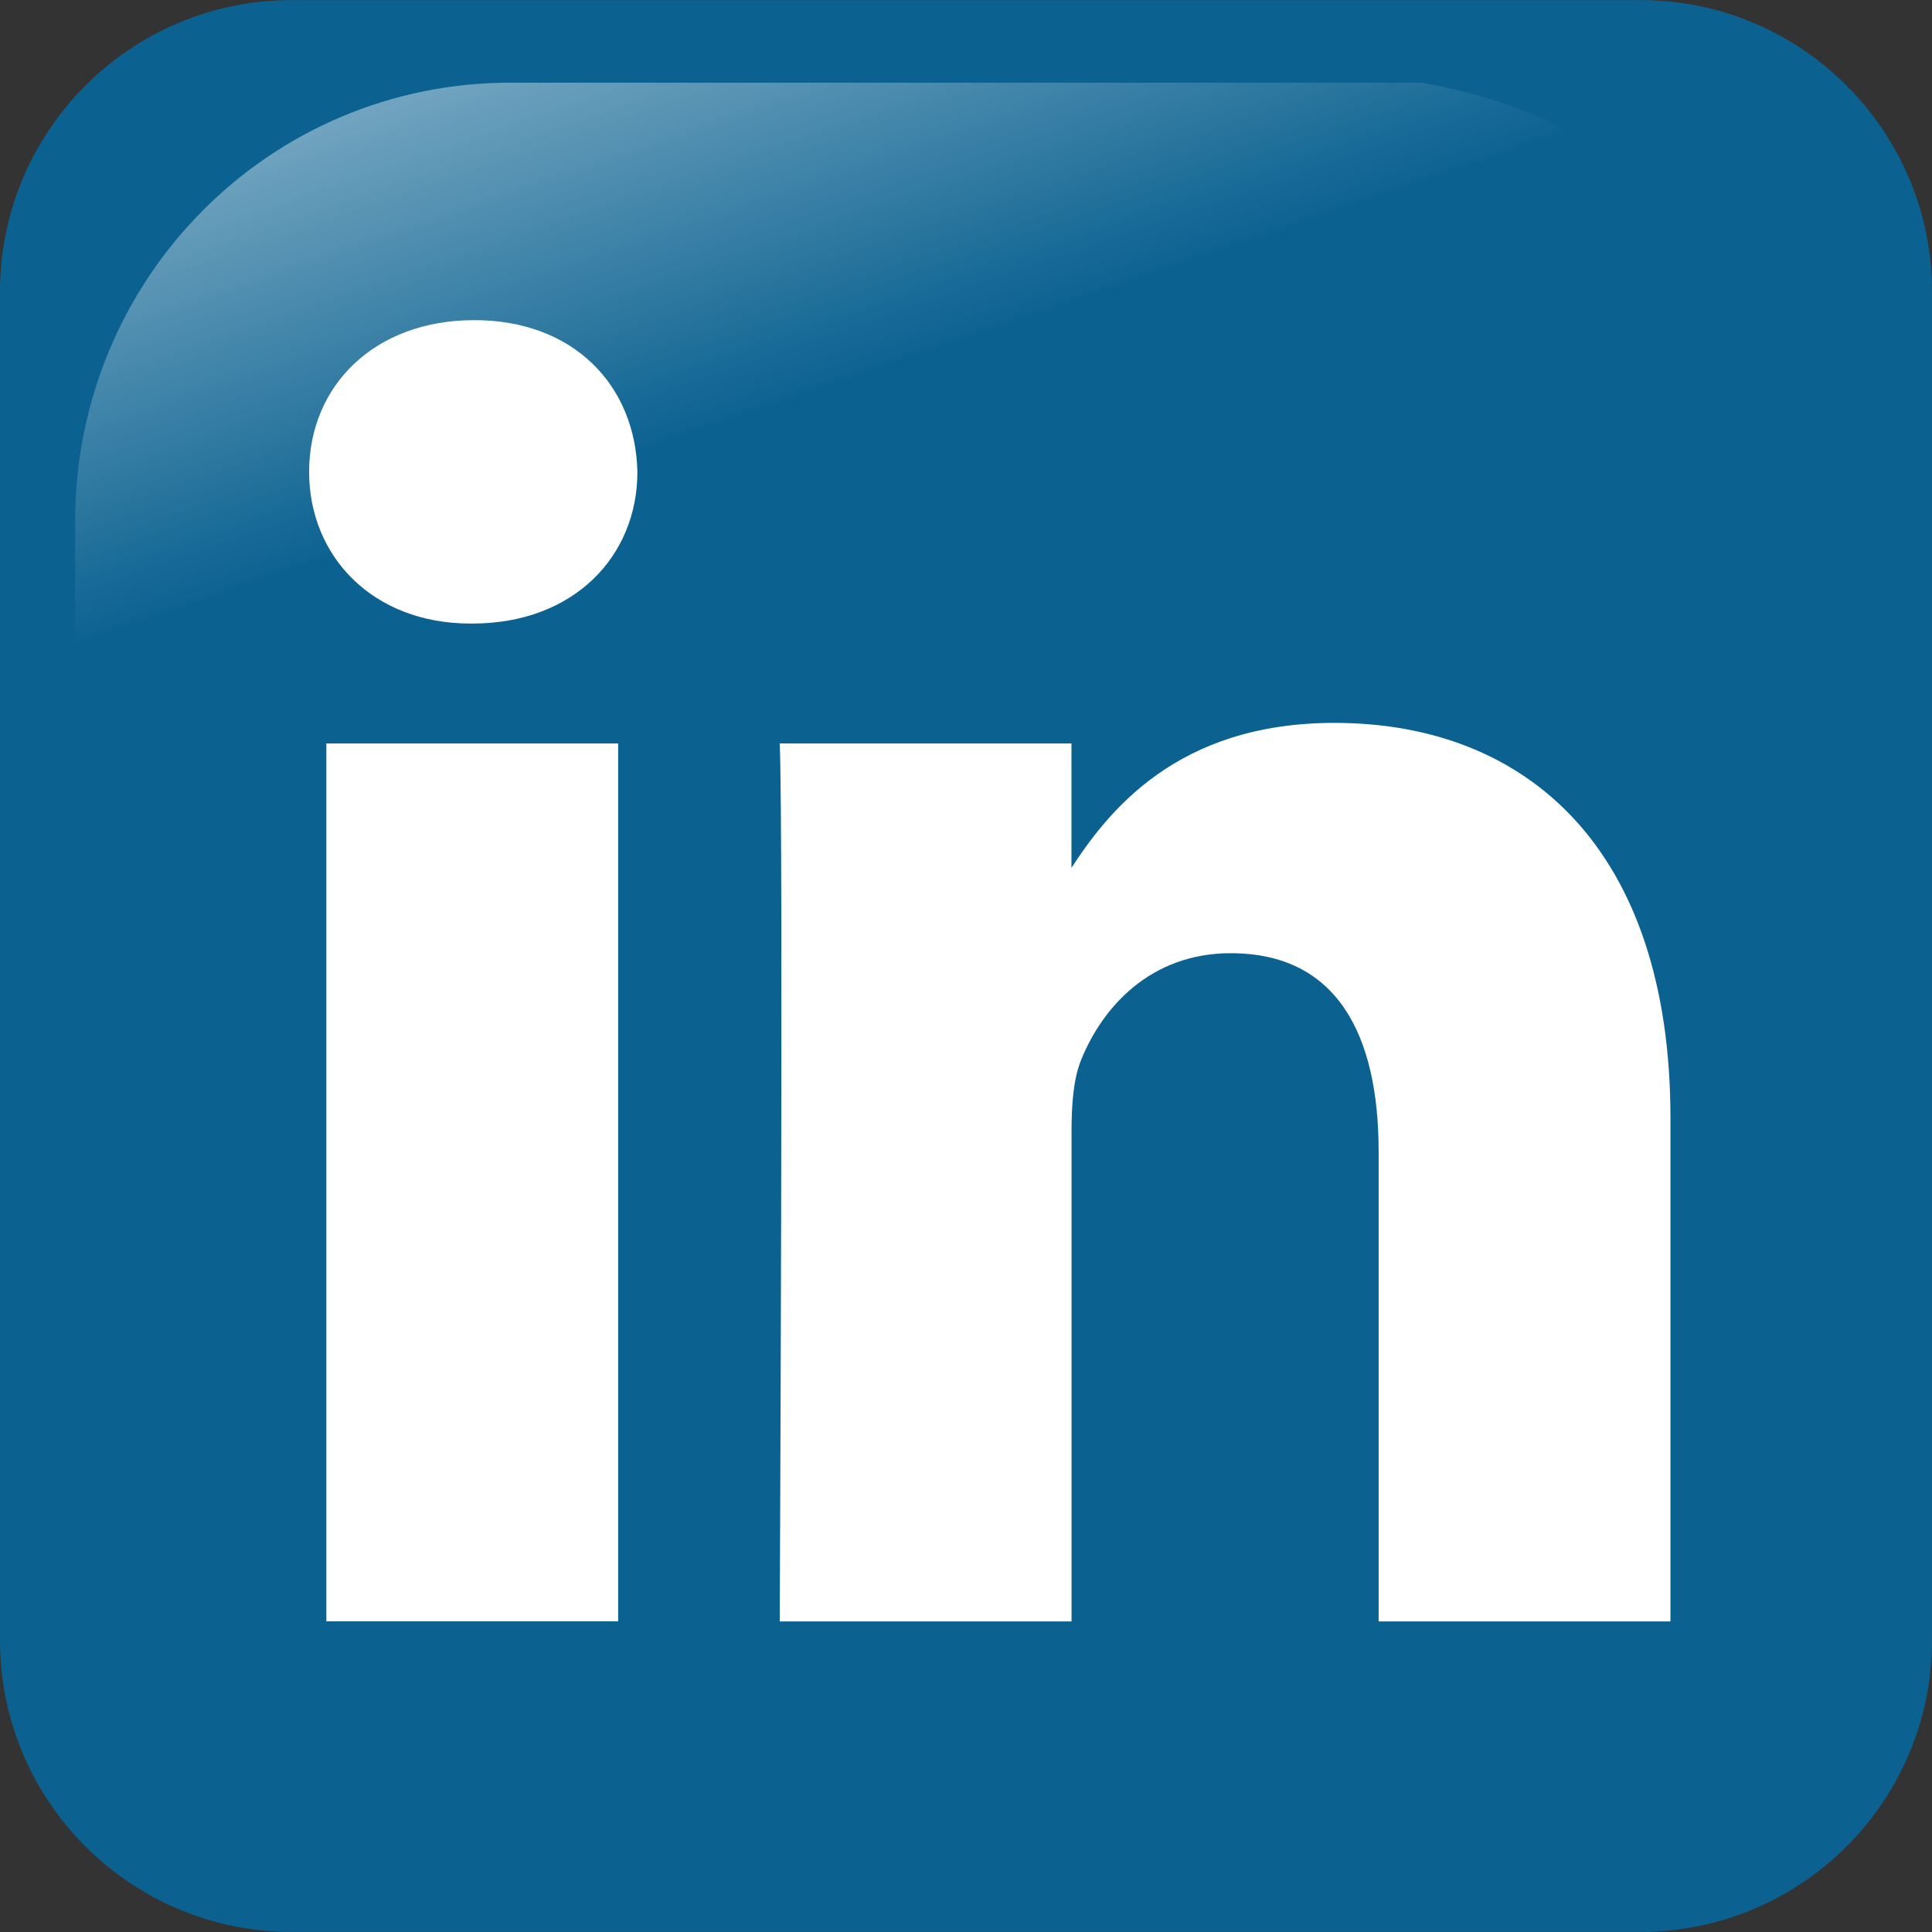 <?xml version="1.0" encoding="utf-8"?>
<!-- Generator: Adobe Illustrator 15.0.0, SVG Export Plug-In  -->
<!DOCTYPE svg PUBLIC "-//W3C//DTD SVG 1.1//EN" "http://www.w3.org/Graphics/SVG/1.1/DTD/svg11.dtd">
<svg version="1.1"
	 xmlns="http://www.w3.org/2000/svg" xmlns:xlink="http://www.w3.org/1999/xlink" xmlns:a="http://ns.adobe.com/AdobeSVGViewerExtensions/3.0/"
	 x="0px" y="0px" width="24px" height="24px" viewBox="0 -0.001 24 24" enable-background="new 0 -0.001 24 24"
	 xml:space="preserve">
<rect x="0" y="-0.001" width="24" height="24" fill="#333333" stroke="none"/>
<defs>
</defs>
<path fill="#0B6291" d="M20.376,0H3.624C1.623,0,0,1.623,0,3.624v16.75c0,2.001,1.623,3.624,3.624,3.624h16.752
	c2.001,0,3.624-1.623,3.624-3.624V3.624C24,1.623,22.377,0,20.376,0z"/>
<linearGradient id="SVGID_1_" gradientUnits="userSpaceOnUse" x1="-1339.034" y1="-625.972" x2="-1345.238" y2="-644.055" gradientTransform="matrix(-0.503 0 0 -0.503 -667.905 -318.61)">
	<stop  offset="0" style="stop-color:#FFFFFF"/>
	<stop  offset="1" style="stop-color:#FFFFFF;stop-opacity:0"/>
</linearGradient>
<path opacity="0.781" fill="url(#SVGID_1_)" enable-background="new    " d="M17.659,1.026H6.341c-2.996,0-5.408,2.432-5.408,5.452
	v11.042c0.098,2.358,0.471,0.867,1.181-1.743c0.825-3.035,3.513-5.687,6.785-7.675c2.498-1.517,5.294-2.485,10.384-2.578
	C22.169,5.473,21.914,1.778,17.659,1.026L17.659,1.026z"/>
<path fill="#FFFFFF" d="M7.679,20.141V9.234H4.054v10.906H7.679z M5.867,7.745c1.264,0,2.051-0.838,2.051-1.884
	c-0.023-1.07-0.787-1.885-2.027-1.885c-1.239,0-2.051,0.814-2.051,1.885c0,1.046,0.787,1.884,2.004,1.884H5.867L5.867,7.745z"/>
<path fill="#FFFFFF" d="M9.686,20.141h3.625v-6.09c0-0.326,0.023-0.651,0.119-0.885c0.262-0.651,0.858-1.326,1.859-1.326
	c1.313,0,1.837,1.001,1.837,2.467v5.834h3.625v-6.253c0-3.35-1.789-4.909-4.174-4.909c-1.955,0-2.813,1.094-3.291,1.838h0.024V9.234
	H9.686C9.733,10.258,9.686,20.141,9.686,20.141L9.686,20.141z"/>
</svg>
